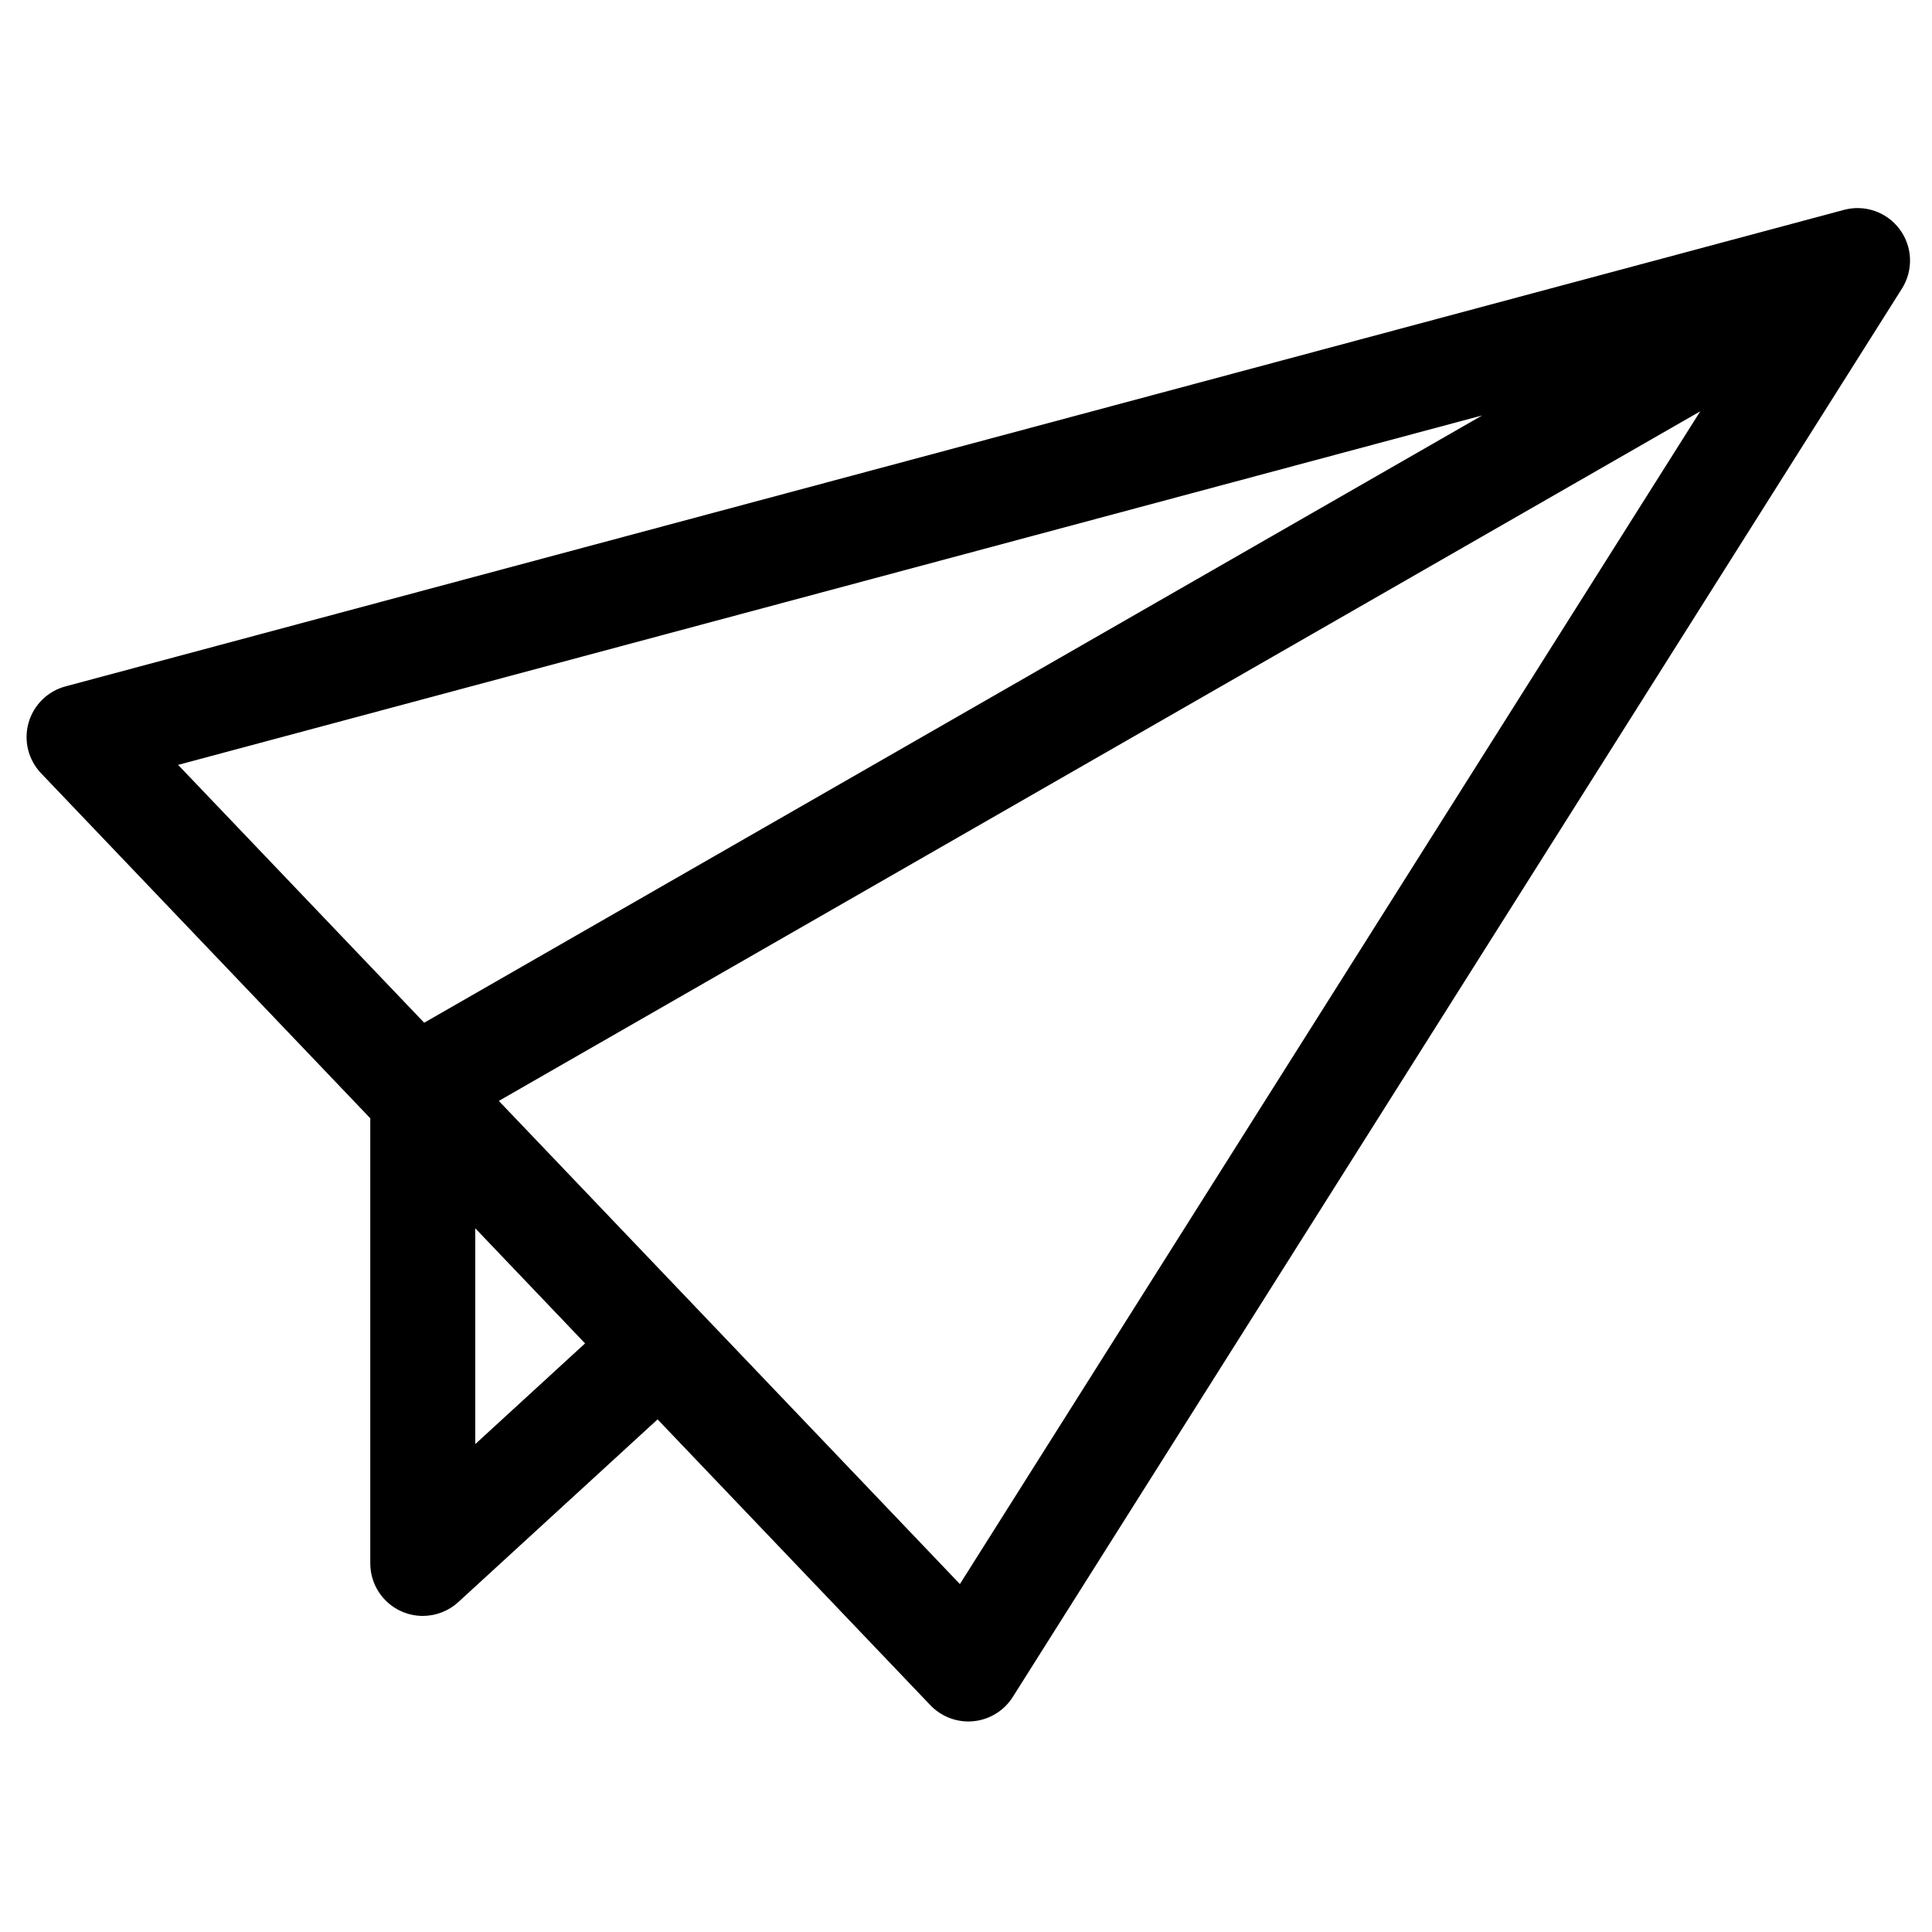 <?xml version="1.0" encoding="UTF-8"?>
<!-- Uploaded to: ICON Repo, www.iconrepo.com, Generator: ICON Repo Mixer Tools -->
<svg fill="#000000" width="800px" height="800px" version="1.1" viewBox="144 144 512 512" xmlns="http://www.w3.org/2000/svg">
 <path d="m242.13 440.36v117.96c0 5.519 3.262 10.512 8.309 12.734 1.801 0.793 3.711 1.18 5.598 1.18 3.414 0 6.793-1.262 9.406-3.652l52.824-48.434 72.301 75.758c2.641 2.758 6.277 4.301 10.059 4.301 0.461 0 0.918-0.023 1.379-0.07 4.269-0.426 8.094-2.797 10.387-6.418l235.64-373.24c3.055-4.844 2.836-11.062-0.566-15.672-3.394-4.613-9.258-6.676-14.805-5.188l-471.31 126.28c-4.738 1.27-8.465 4.949-9.793 9.676-1.328 4.727-0.062 9.805 3.332 13.359zm27.824 86.336v-57.18l29.098 30.496zm128.43 37.098-122.19-128.04 318.39-182.75zm138.41-309.7-280.38 160.94-65.215-68.332z"/>
</svg>